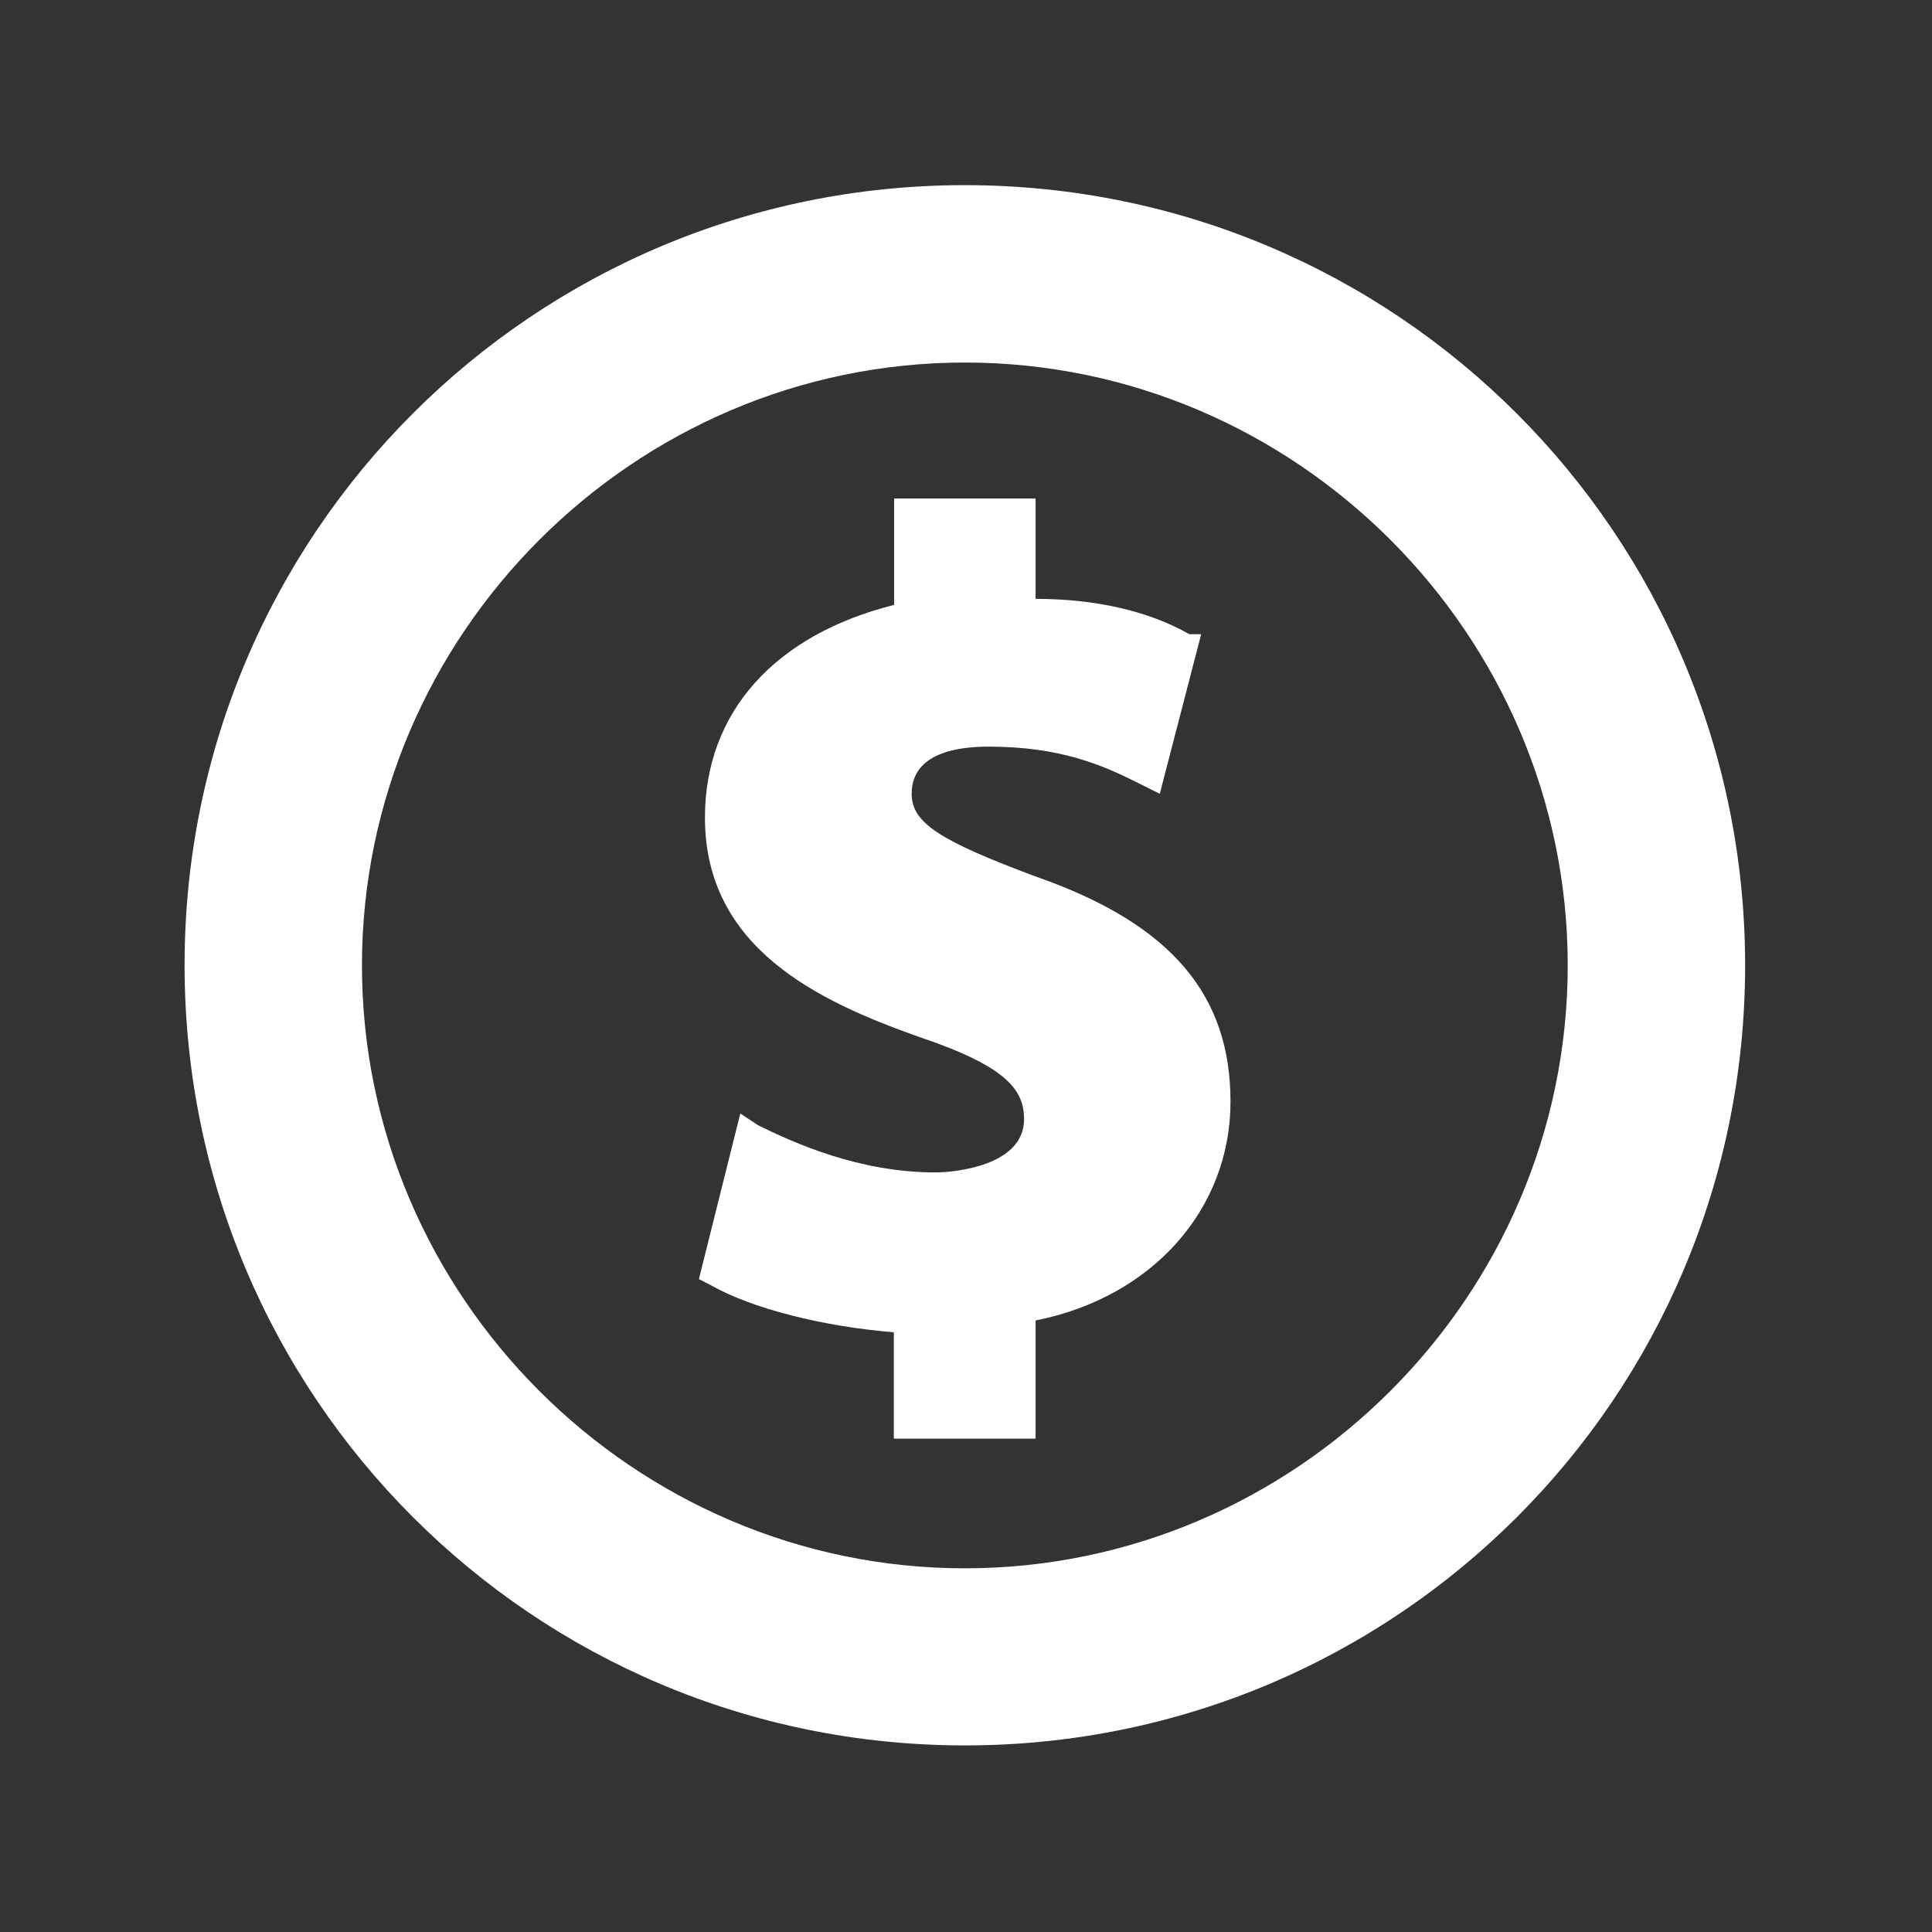 <?xml version="1.0" encoding="utf-8"?>
<!-- Generator: Adobe Illustrator 22.1.0, SVG Export Plug-In . SVG Version: 6.00 Build 0)  -->
<svg version="1.1" id="Isolation_Mode" xmlns="http://www.w3.org/2000/svg" xmlns:xlink="http://www.w3.org/1999/xlink" x="0px"
	 y="0px" viewBox="0 0 672 672" style="enable-background:new 0 0 672 672;" xml:space="preserve">
<rect x="0" y="0" width="672" height="672" fill="#333333" stroke="none"/>
<style type="text/css">
	.st0{fill:#FFFFFF;}
</style>
<g>
	<path class="st0" d="M335.6,126.1c-115.1,0-209.7,94.6-209.7,209.7s94.6,209.7,209.7,209.7s209.7-94.6,209.7-209.7
		S450.8,126.1,335.6,126.1z M335.6,607.1c-150.1,0-271.4-121.3-271.4-271.4S185.6,64.4,335.6,64.4S607,185.7,607,335.8
		S485.7,607.1,335.6,607.1z"/>
	<path class="st0" d="M360.3,304.9c-32.9-12.3-43.2-18.5-43.2-28.8c0-14.4,16.4-16.4,26.7-16.4c24.7,0,39.1,6.2,51.4,12.3l8.2,4.1
		l14.4-55.5h-4.1c-14.4-8.2-32.9-12.3-53.5-12.3v-34.9H311v37c-41.1,10.3-65.8,37-65.8,74c0,45.2,39.1,63.7,74,76.1
		c30.8,10.3,37,18.5,37,28.8c0,16.4-24.7,18.5-30.8,18.5c-26.7,0-49.3-10.3-61.7-16.4l-6.2-4.1l-14.4,57.6l4.1,2.1
		c14.4,8.2,39.1,14.4,63.7,16.4v37h49.3v-41.1c41.1-8.2,67.8-39.1,67.8-76.1S407.6,321.4,360.3,304.9z"/>
</g>
</svg>
